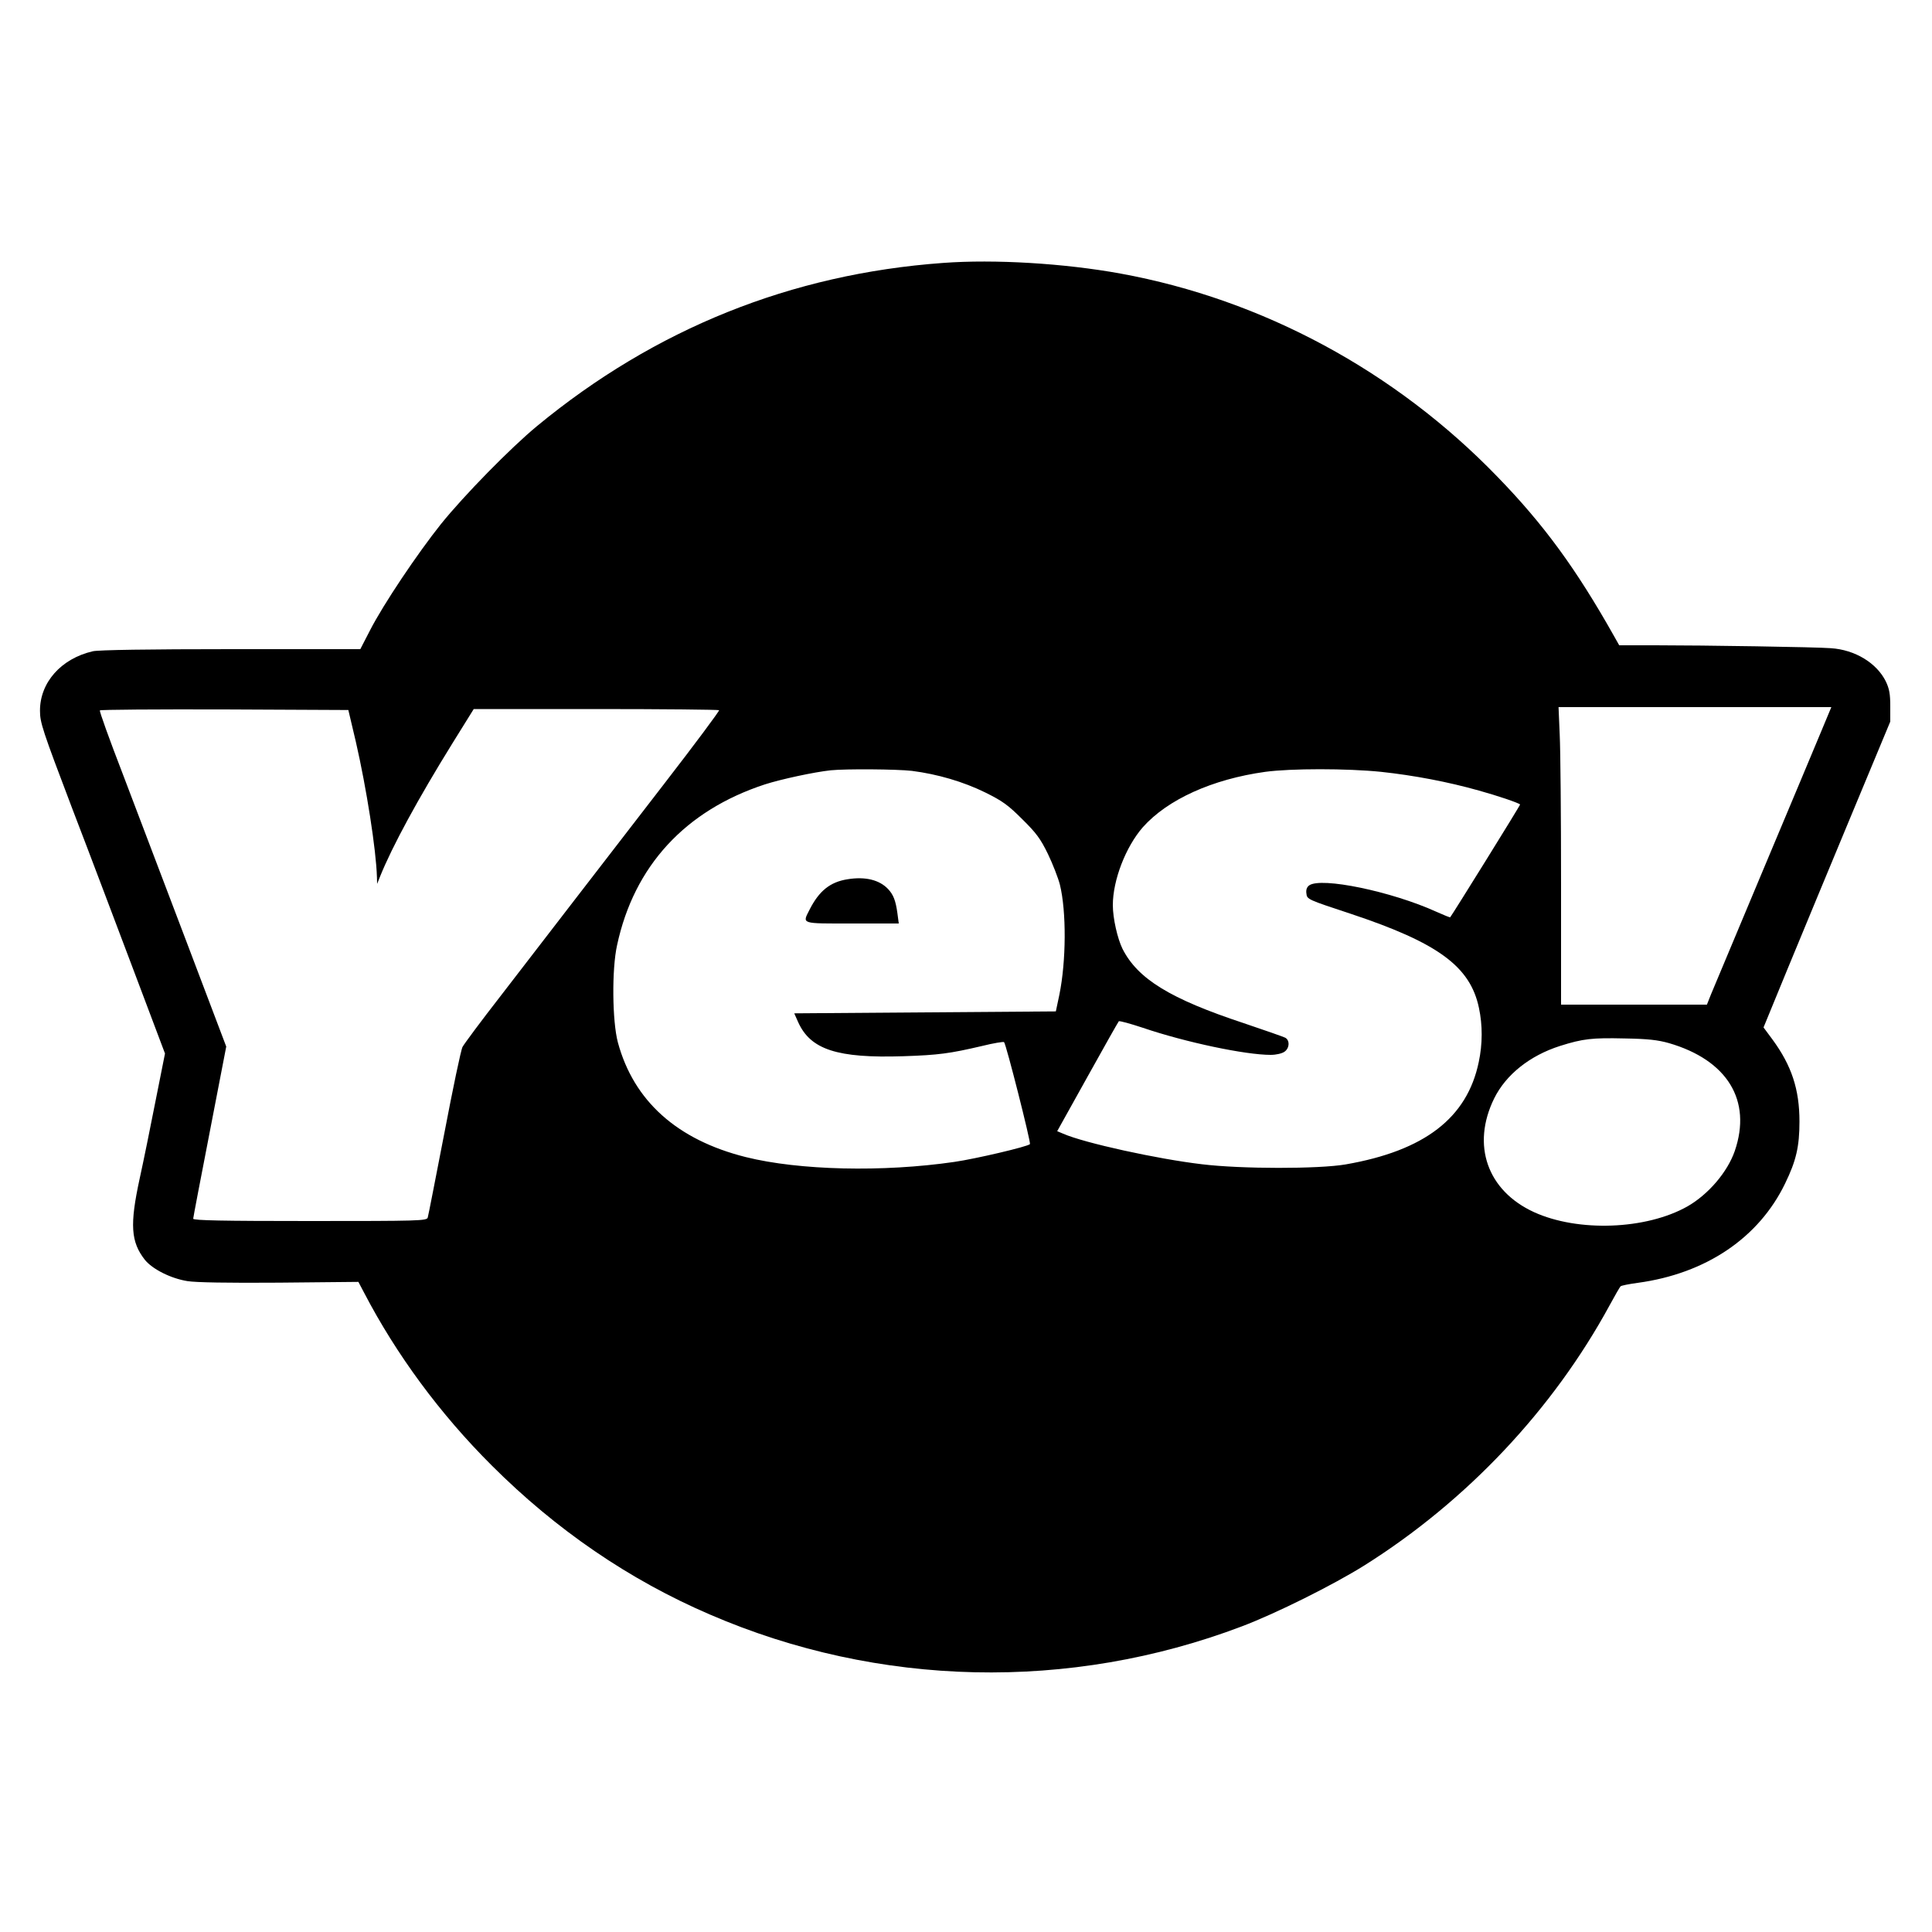 <?xml version="1.0" standalone="no"?>
<!DOCTYPE svg PUBLIC "-//W3C//DTD SVG 20010904//EN"
 "http://www.w3.org/TR/2001/REC-SVG-20010904/DTD/svg10.dtd">
<svg version="1.0" xmlns="http://www.w3.org/2000/svg"
 width="1000pt" height="1000pt" viewBox="0 0 1000 1000"
 preserveAspectRatio="xMidYMid meet">
<g transform="translate(0,1000) scale(0.1,-0.1)"
fill="#000000" stroke="none">
<path d="M4880 8639 c-784 -57 -1489 -340 -2100 -844 -137 -113 -379 -360
-498 -508 -122 -153 -298 -415 -367 -550 l-50 -97 -670 0 c-422 0 -687 -4
-715 -11 -164 -38 -274 -162 -273 -309 0 -60 13 -100 165 -500 92 -239 237
-624 324 -854 l158 -419 -48 -241 c-26 -133 -63 -315 -83 -406 -52 -239 -46
-328 27 -421 39 -48 133 -96 220 -110 42 -7 209 -10 475 -8 l410 4 29 -55
c167 -321 394 -629 661 -895 332 -332 711 -592 1130 -772 873 -377 1862 -399
2753 -61 177 67 472 214 635 316 529 333 975 806 1269 1347 27 50 52 93 56 97
4 4 44 12 89 18 353 48 627 233 763 515 57 117 74 191 74 320 0 167 -41 290
-140 425 l-46 62 122 297 c67 163 215 519 328 791 l206 495 0 80 c0 63 -5 90
-23 128 -47 95 -159 164 -285 172 -75 6 -654 15 -908 15 l-187 0 -27 48 c-196
348 -363 577 -604 825 -528 546 -1215 917 -1950 1051 -290 53 -653 75 -920 55z
m4546 -2426 c-29 -71 -165 -393 -301 -718 -136 -324 -257 -614 -269 -642 l-21
-53 -377 0 -378 0 0 628 c0 345 -3 691 -7 770 l-6 142 706 0 706 0 -53 -127z
m-7584 -53 c55 -240 105 -559 109 -700 l1 -35 16 40 c62 154 196 401 374 688
l110 177 632 0 c348 0 635 -3 638 -6 3 -3 -125 -175 -285 -382 -160 -207 -374
-485 -476 -617 -102 -132 -268 -348 -369 -479 -102 -131 -191 -251 -198 -265
-8 -14 -50 -215 -94 -446 -45 -231 -83 -428 -86 -437 -5 -17 -43 -18 -610 -18
-451 0 -604 3 -604 12 0 6 39 209 86 451 l85 440 -207 546 c-114 300 -262 690
-329 866 -68 176 -121 323 -118 328 2 4 293 6 645 5 l641 -3 39 -165z m2878
-150 c133 -17 266 -56 380 -112 89 -44 118 -65 191 -138 72 -71 94 -100 133
-180 25 -52 53 -124 62 -159 34 -138 33 -395 -3 -571 l-18 -85 -677 -5 -677
-5 20 -45 c64 -143 203 -188 544 -177 183 6 241 14 408 53 60 15 111 23 114
20 11 -11 140 -521 134 -528 -12 -13 -281 -76 -391 -92 -371 -54 -803 -44
-1080 25 -355 89 -580 290 -662 594 -29 109 -32 378 -4 503 88 410 353 697
765 832 84 27 256 64 341 73 79 8 341 6 420 -3z m2428 -5 c169 -18 348 -52
507 -97 94 -26 204 -63 213 -72 2 -3 -353 -574 -362 -584 -2 -1 -34 12 -72 29
-231 105 -597 181 -658 136 -12 -9 -17 -23 -14 -42 3 -30 6 -31 230 -105 451
-150 618 -272 663 -487 19 -89 19 -186 -1 -280 -60 -289 -280 -459 -689 -530
-139 -24 -542 -24 -745 1 -229 27 -608 110 -717 158 l-31 13 157 282 c86 155
159 284 162 287 3 3 59 -12 125 -34 221 -75 530 -140 661 -140 28 0 58 7 71
16 27 18 29 60 4 73 -10 5 -107 39 -214 75 -381 126 -549 229 -628 385 -26 53
-50 158 -50 226 0 130 67 302 155 403 128 144 360 249 634 287 133 18 423 18
599 0z m1490 -1404 c303 -88 431 -297 341 -559 -38 -109 -137 -225 -246 -287
-214 -120 -565 -133 -793 -29 -242 111 -325 347 -206 589 61 123 184 221 340
271 120 38 168 43 336 39 120 -2 171 -8 228 -24z"/>
<path d="M4387 5449 c-90 -14 -147 -60 -196 -156 -39 -77 -50 -73 220 -73
l241 0 -7 53 c-9 66 -21 96 -48 125 -45 48 -119 66 -210 51z"/>
</g>
</svg>
